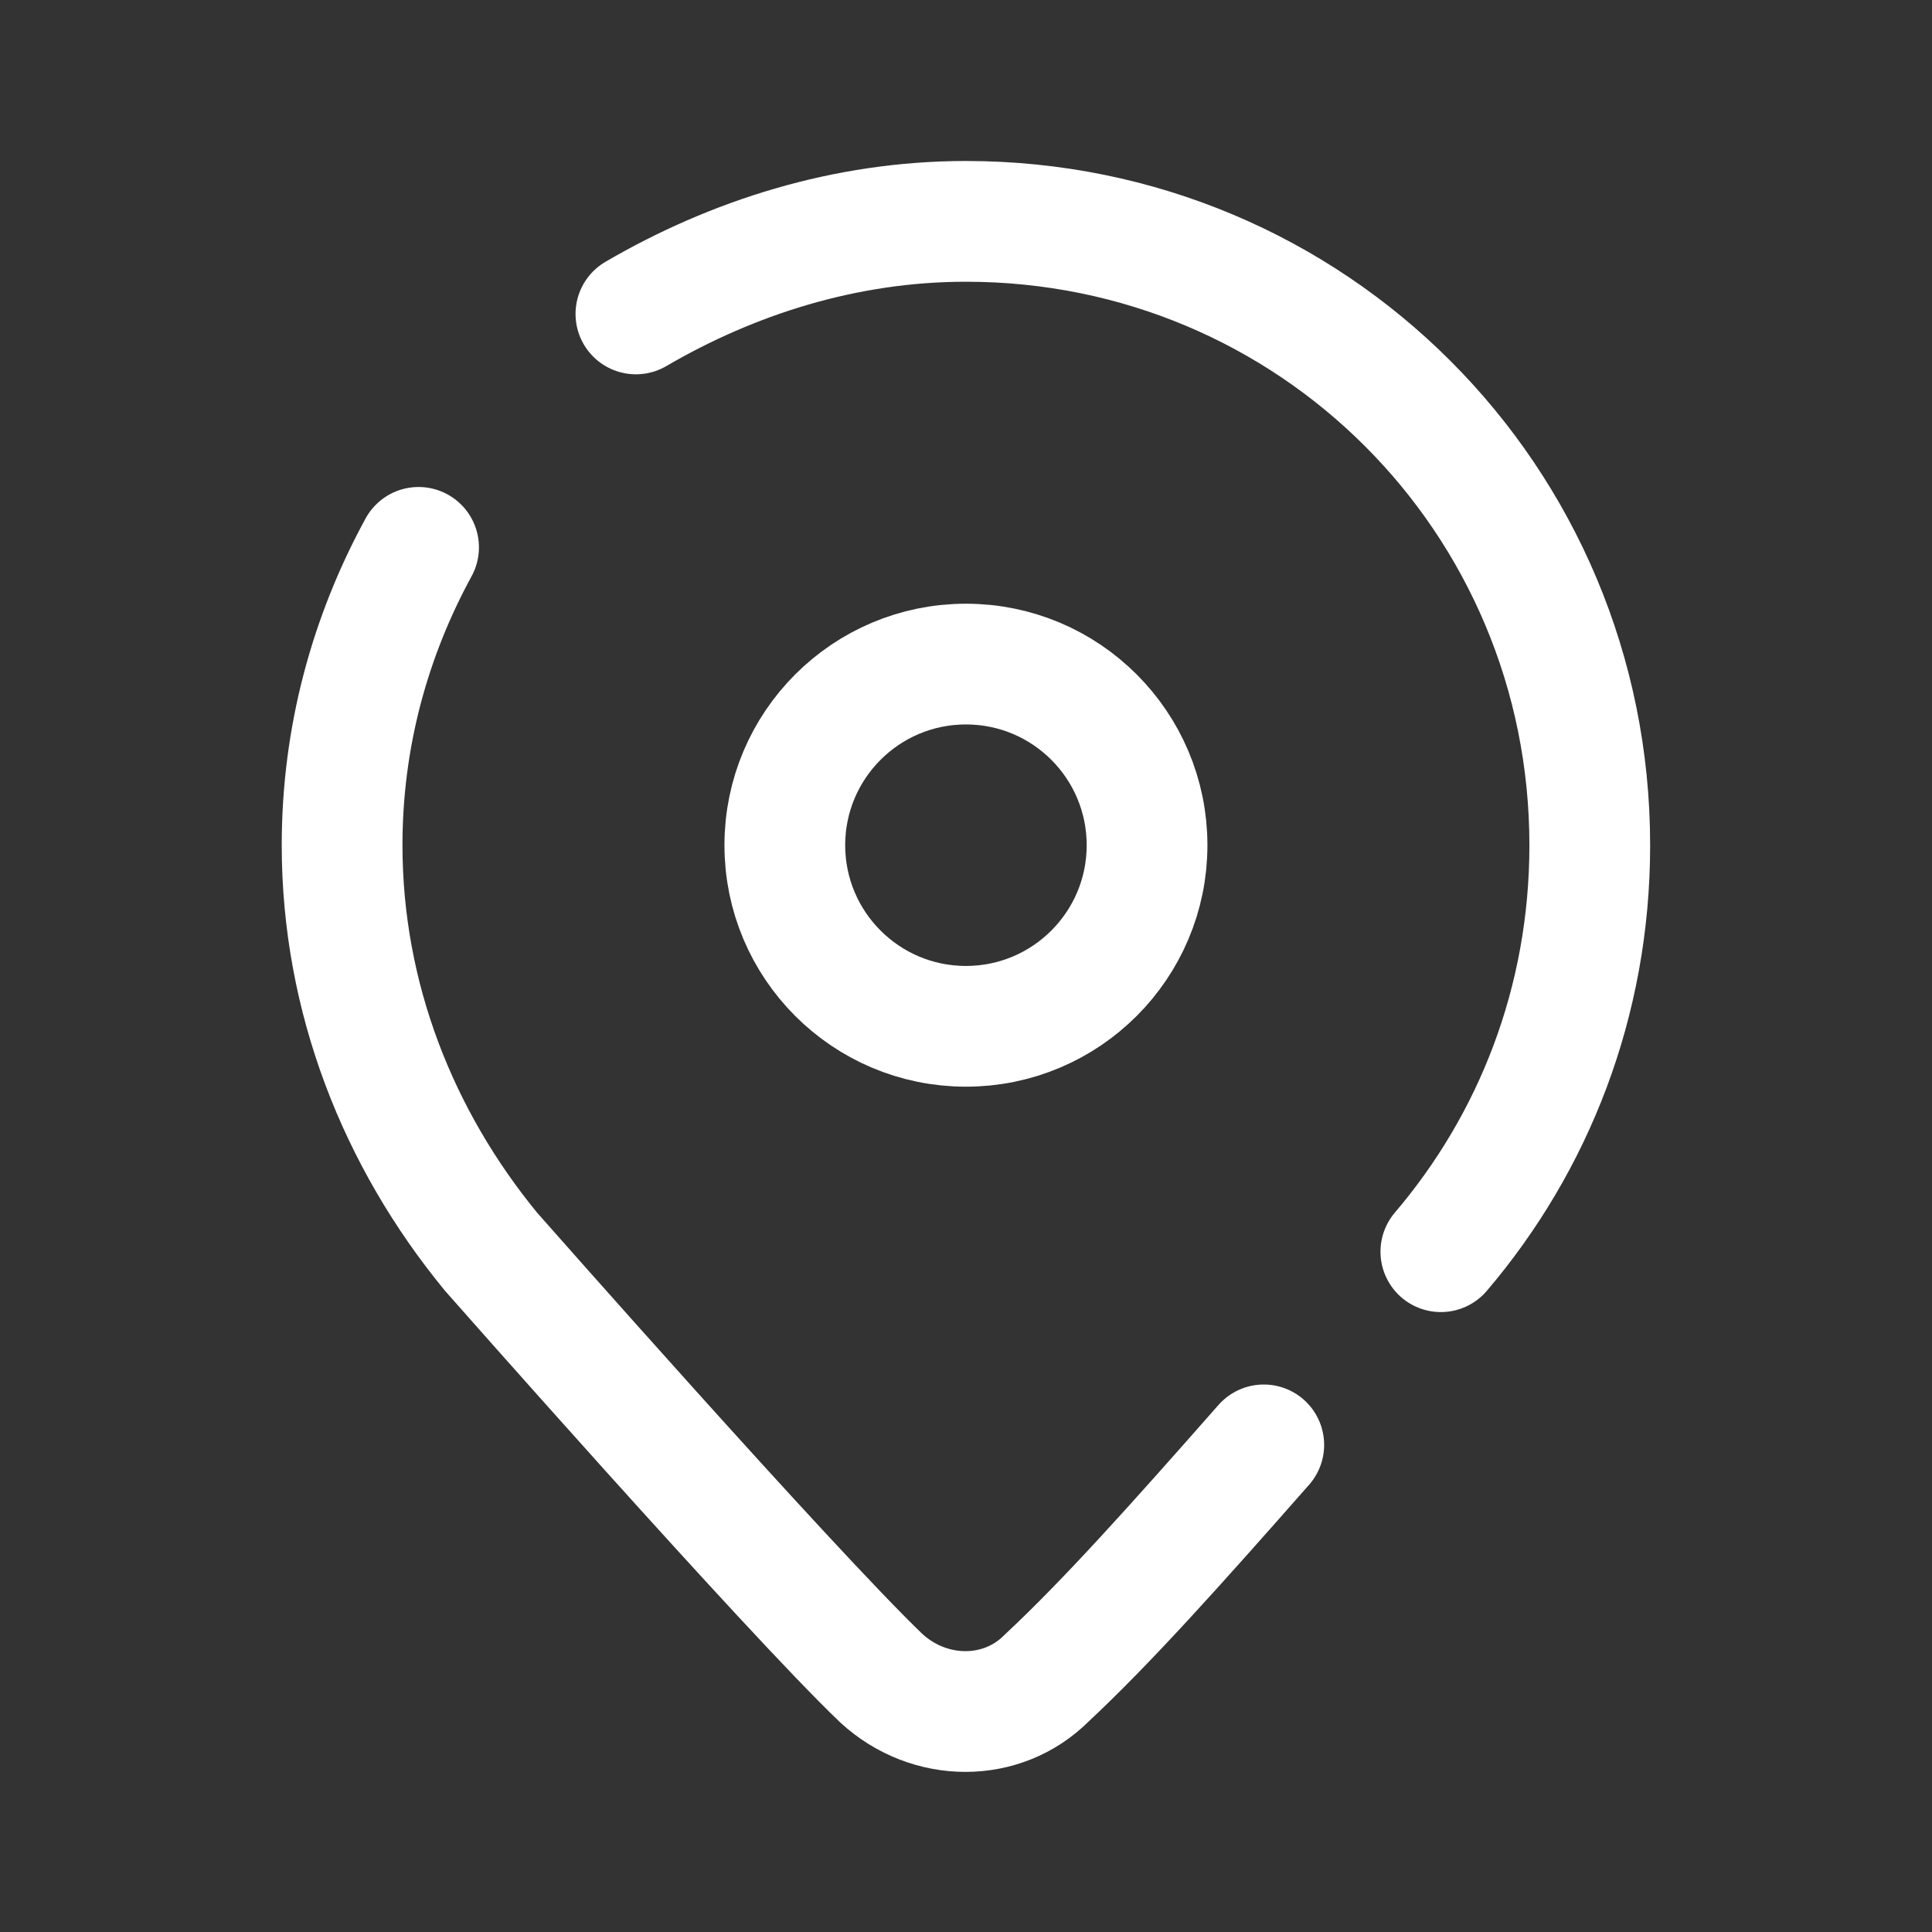 <svg xmlns="http://www.w3.org/2000/svg" xmlns:xlink="http://www.w3.org/1999/xlink" viewBox="0,0,256,256" width="144px" height="144px" fill-rule="nonzero"><rect x="0" y="0" width="256" height="256" fill="#333333" stroke="none"/><g fill="none" fill-rule="nonzero" stroke="#ffffff" stroke-width="3" stroke-linecap="none" stroke-linejoin="miter" stroke-miterlimit="10" stroke-dasharray="" stroke-dashoffset="0" font-family="none" font-weight="none" font-size="none" text-anchor="none" style="mix-blend-mode: normal"><g transform="scale(5.333,5.333)"><circle cx="24" cy="21" r="4.5" stroke-linecap="butt"></circle><path d="M35.8,31.1c2.3,-2.7 3.7,-6.2 3.7,-10.1c0,-8.6 -6.9,-15.5 -15.5,-15.5c-3,0 -5.8,0.9 -8.2,2.3" stroke-linecap="round"></path><path d="M10.4,13.6c-1.2,2.2 -1.9,4.7 -1.9,7.4c0,3.8 1.4,7.3 3.7,10.1c0,0 7.4,8.4 9.7,10.6c1.2,1.1 3,1.1 4.1,0c1.5,-1.4 3.2,-3.3 5.4,-5.8" stroke-linecap="round"></path></g></g></svg>